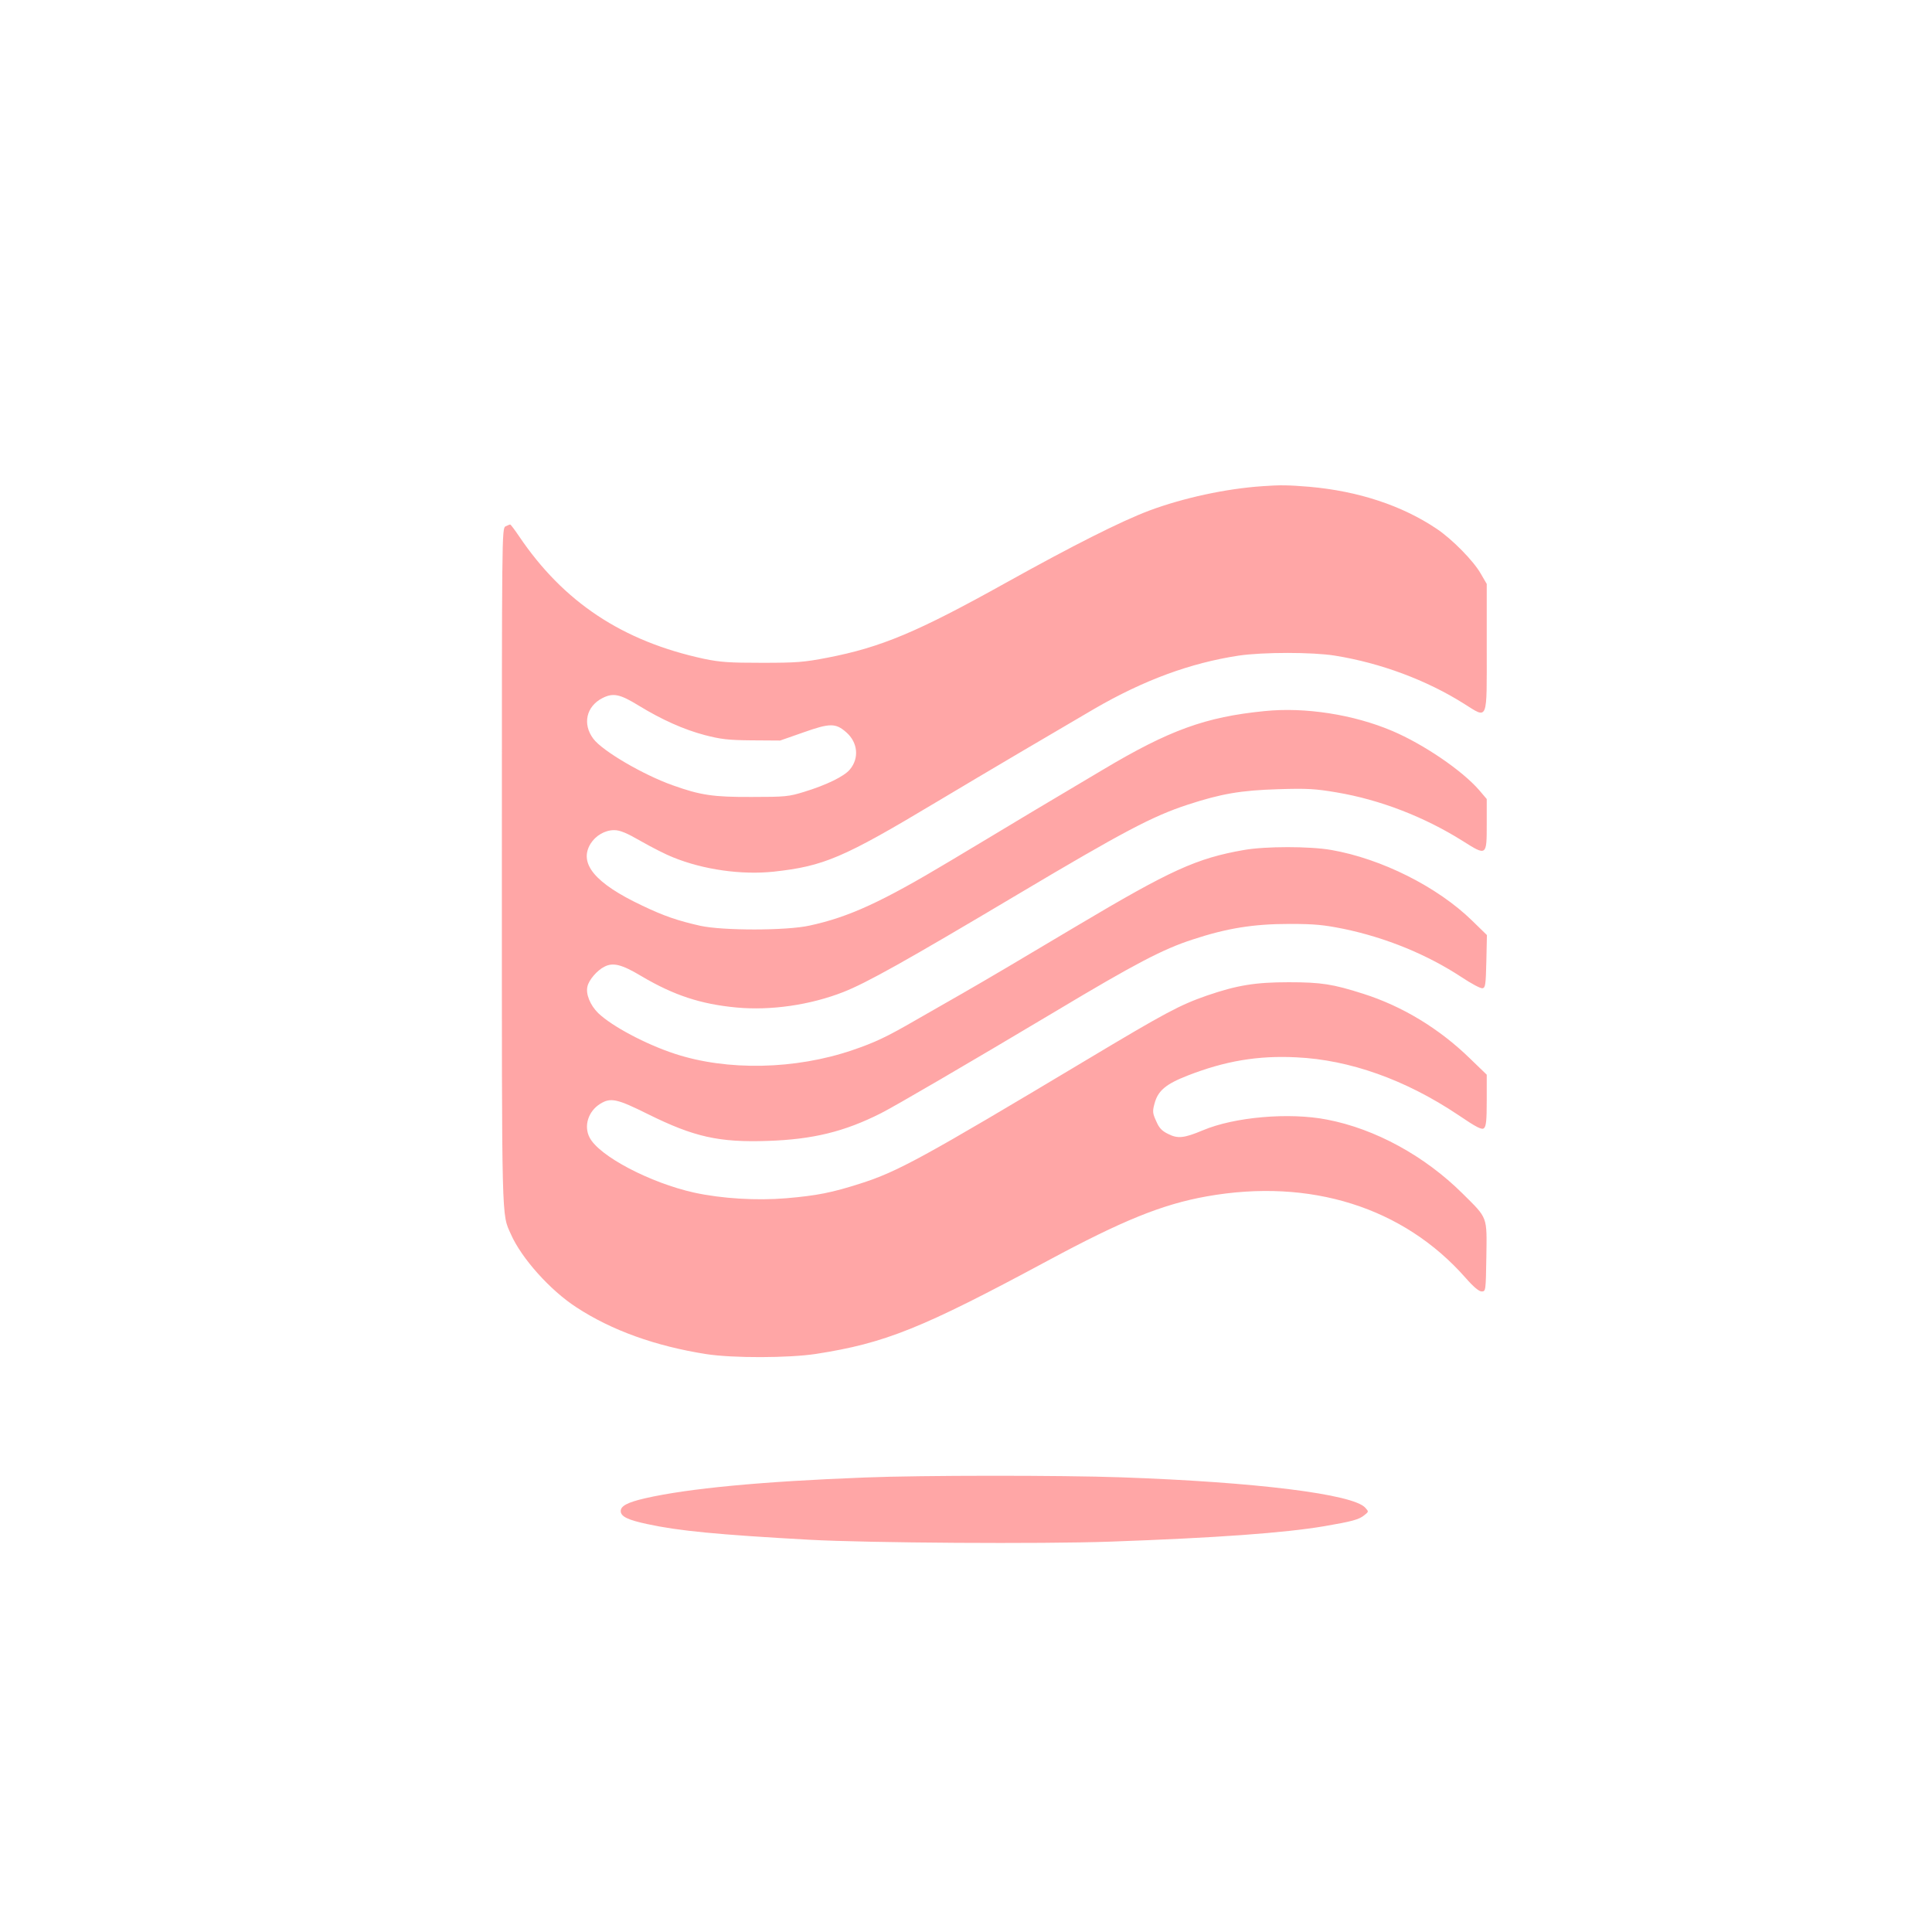 <?xml version="1.0" standalone="no"?>
<!DOCTYPE svg PUBLIC "-//W3C//DTD SVG 20010904//EN"
 "http://www.w3.org/TR/2001/REC-SVG-20010904/DTD/svg10.dtd">
<svg version="1.0" xmlns="http://www.w3.org/2000/svg"
 width="1024pt" height="1024pt" viewBox="0 0 1024 1024"
 preserveAspectRatio="xMidYMid meet">

<g transform="translate(0,1024) scale(0.1,-0.1)"
fill="#ffa6a6" stroke="none">
<path d="M6690 7663 c-192 -13 -418 -62 -598 -129 -149 -56 -405 -185 -759
-382 -470 -262 -663 -343 -948 -398 -124 -24 -164 -27 -345 -27 -174 0 -221 3
-308 21 -432 93 -745 300 -981 650 -23 34 -44 62 -47 62 -3 0 -14 -5 -25 -10
-19 -11 -19 -41 -19 -1808 0 -1914 -2 -1832 48 -1944 56 -127 208 -297 347
-387 186 -122 420 -206 688 -248 142 -22 438 -21 582 1 367 57 561 135 1230
495 394 212 605 298 841 340 549 98 1043 -58 1372 -432 42 -48 71 -72 85 -72
22 0 22 3 25 183 3 217 9 202 -125 335 -201 200 -464 344 -720 393 -200 39
-490 14 -658 -57 -100 -42 -133 -45 -184 -19 -33 16 -48 32 -63 68 -19 41 -20
52 -9 92 18 69 60 104 175 149 200 78 373 107 576 97 284 -13 580 -119 858
-305 100 -68 126 -80 137 -71 12 10 15 42 15 148 l0 136 -88 85 c-163 159
-359 278 -567 344 -160 51 -222 61 -395 61 -177 0 -274 -16 -434 -71 -143 -50
-217 -89 -641 -343 -864 -517 -997 -590 -1195 -653 -150 -48 -229 -64 -394
-78 -155 -13 -341 -2 -487 30 -234 52 -504 194 -554 292 -32 61 -7 140 57 179
55 34 89 26 252 -55 244 -121 377 -151 636 -142 239 8 406 49 600 147 75 38
459 262 925 540 421 252 568 329 725 380 182 60 322 83 515 83 134 0 181 -5
286 -26 226 -47 443 -136 627 -257 51 -34 100 -60 110 -58 15 3 17 20 20 143
l3 139 -78 76 c-184 180 -482 329 -747 375 -115 20 -347 20 -462 0 -252 -44
-388 -106 -889 -404 -314 -187 -447 -266 -600 -354 -71 -41 -184 -105 -250
-143 -152 -88 -216 -119 -337 -160 -302 -103 -663 -111 -942 -19 -153 50 -333
146 -405 215 -43 42 -68 103 -57 143 8 34 51 84 89 103 46 24 92 13 197 -50
171 -101 313 -148 503 -166 182 -17 391 13 567 82 124 49 325 161 925 518 560
333 714 414 900 475 178 58 281 76 480 82 156 5 197 2 310 -17 230 -39 463
-129 667 -257 128 -81 128 -81 128 90 l0 132 -40 47 c-90 104 -294 243 -461
314 -205 87 -462 127 -677 105 -313 -31 -505 -101 -857 -311 -77 -46 -246
-146 -375 -223 -129 -78 -325 -195 -435 -261 -362 -217 -536 -297 -745 -342
-122 -27 -459 -27 -578 -1 -120 27 -193 52 -308 107 -250 118 -338 223 -274
328 27 43 76 72 125 72 31 0 65 -14 145 -60 58 -33 133 -71 167 -84 162 -66
364 -94 534 -76 264 29 367 72 859 367 303 181 609 361 840 496 262 152 509
243 765 282 129 19 392 19 510 0 243 -39 486 -130 683 -254 131 -82 122 -102
122 297 l0 337 -32 55 c-38 67 -151 182 -233 237 -183 123 -414 200 -676 223
-110 9 -153 10 -249 3z m-3306 -1162 c124 -76 241 -128 351 -157 85 -22 123
-27 250 -28 l150 -1 123 43 c141 50 171 50 227 1 62 -54 70 -138 19 -198 -30
-36 -124 -82 -242 -118 -81 -25 -100 -27 -277 -27 -204 -1 -272 9 -420 62
-155 55 -371 181 -420 246 -59 78 -38 172 48 216 57 29 93 21 191 -39z"/>
<path d="M4585 2409 c-550 -21 -937 -58 -1165 -110 -95 -22 -130 -41 -130 -68
0 -29 38 -47 141 -69 165 -36 372 -56 859 -83 309 -17 1233 -23 1595 -10 562
20 923 46 1135 82 146 25 183 35 211 58 24 19 24 19 5 40 -65 72 -581 136
-1296 161 -313 11 -1057 11 -1355 -1z"/>
</g>
</svg>

